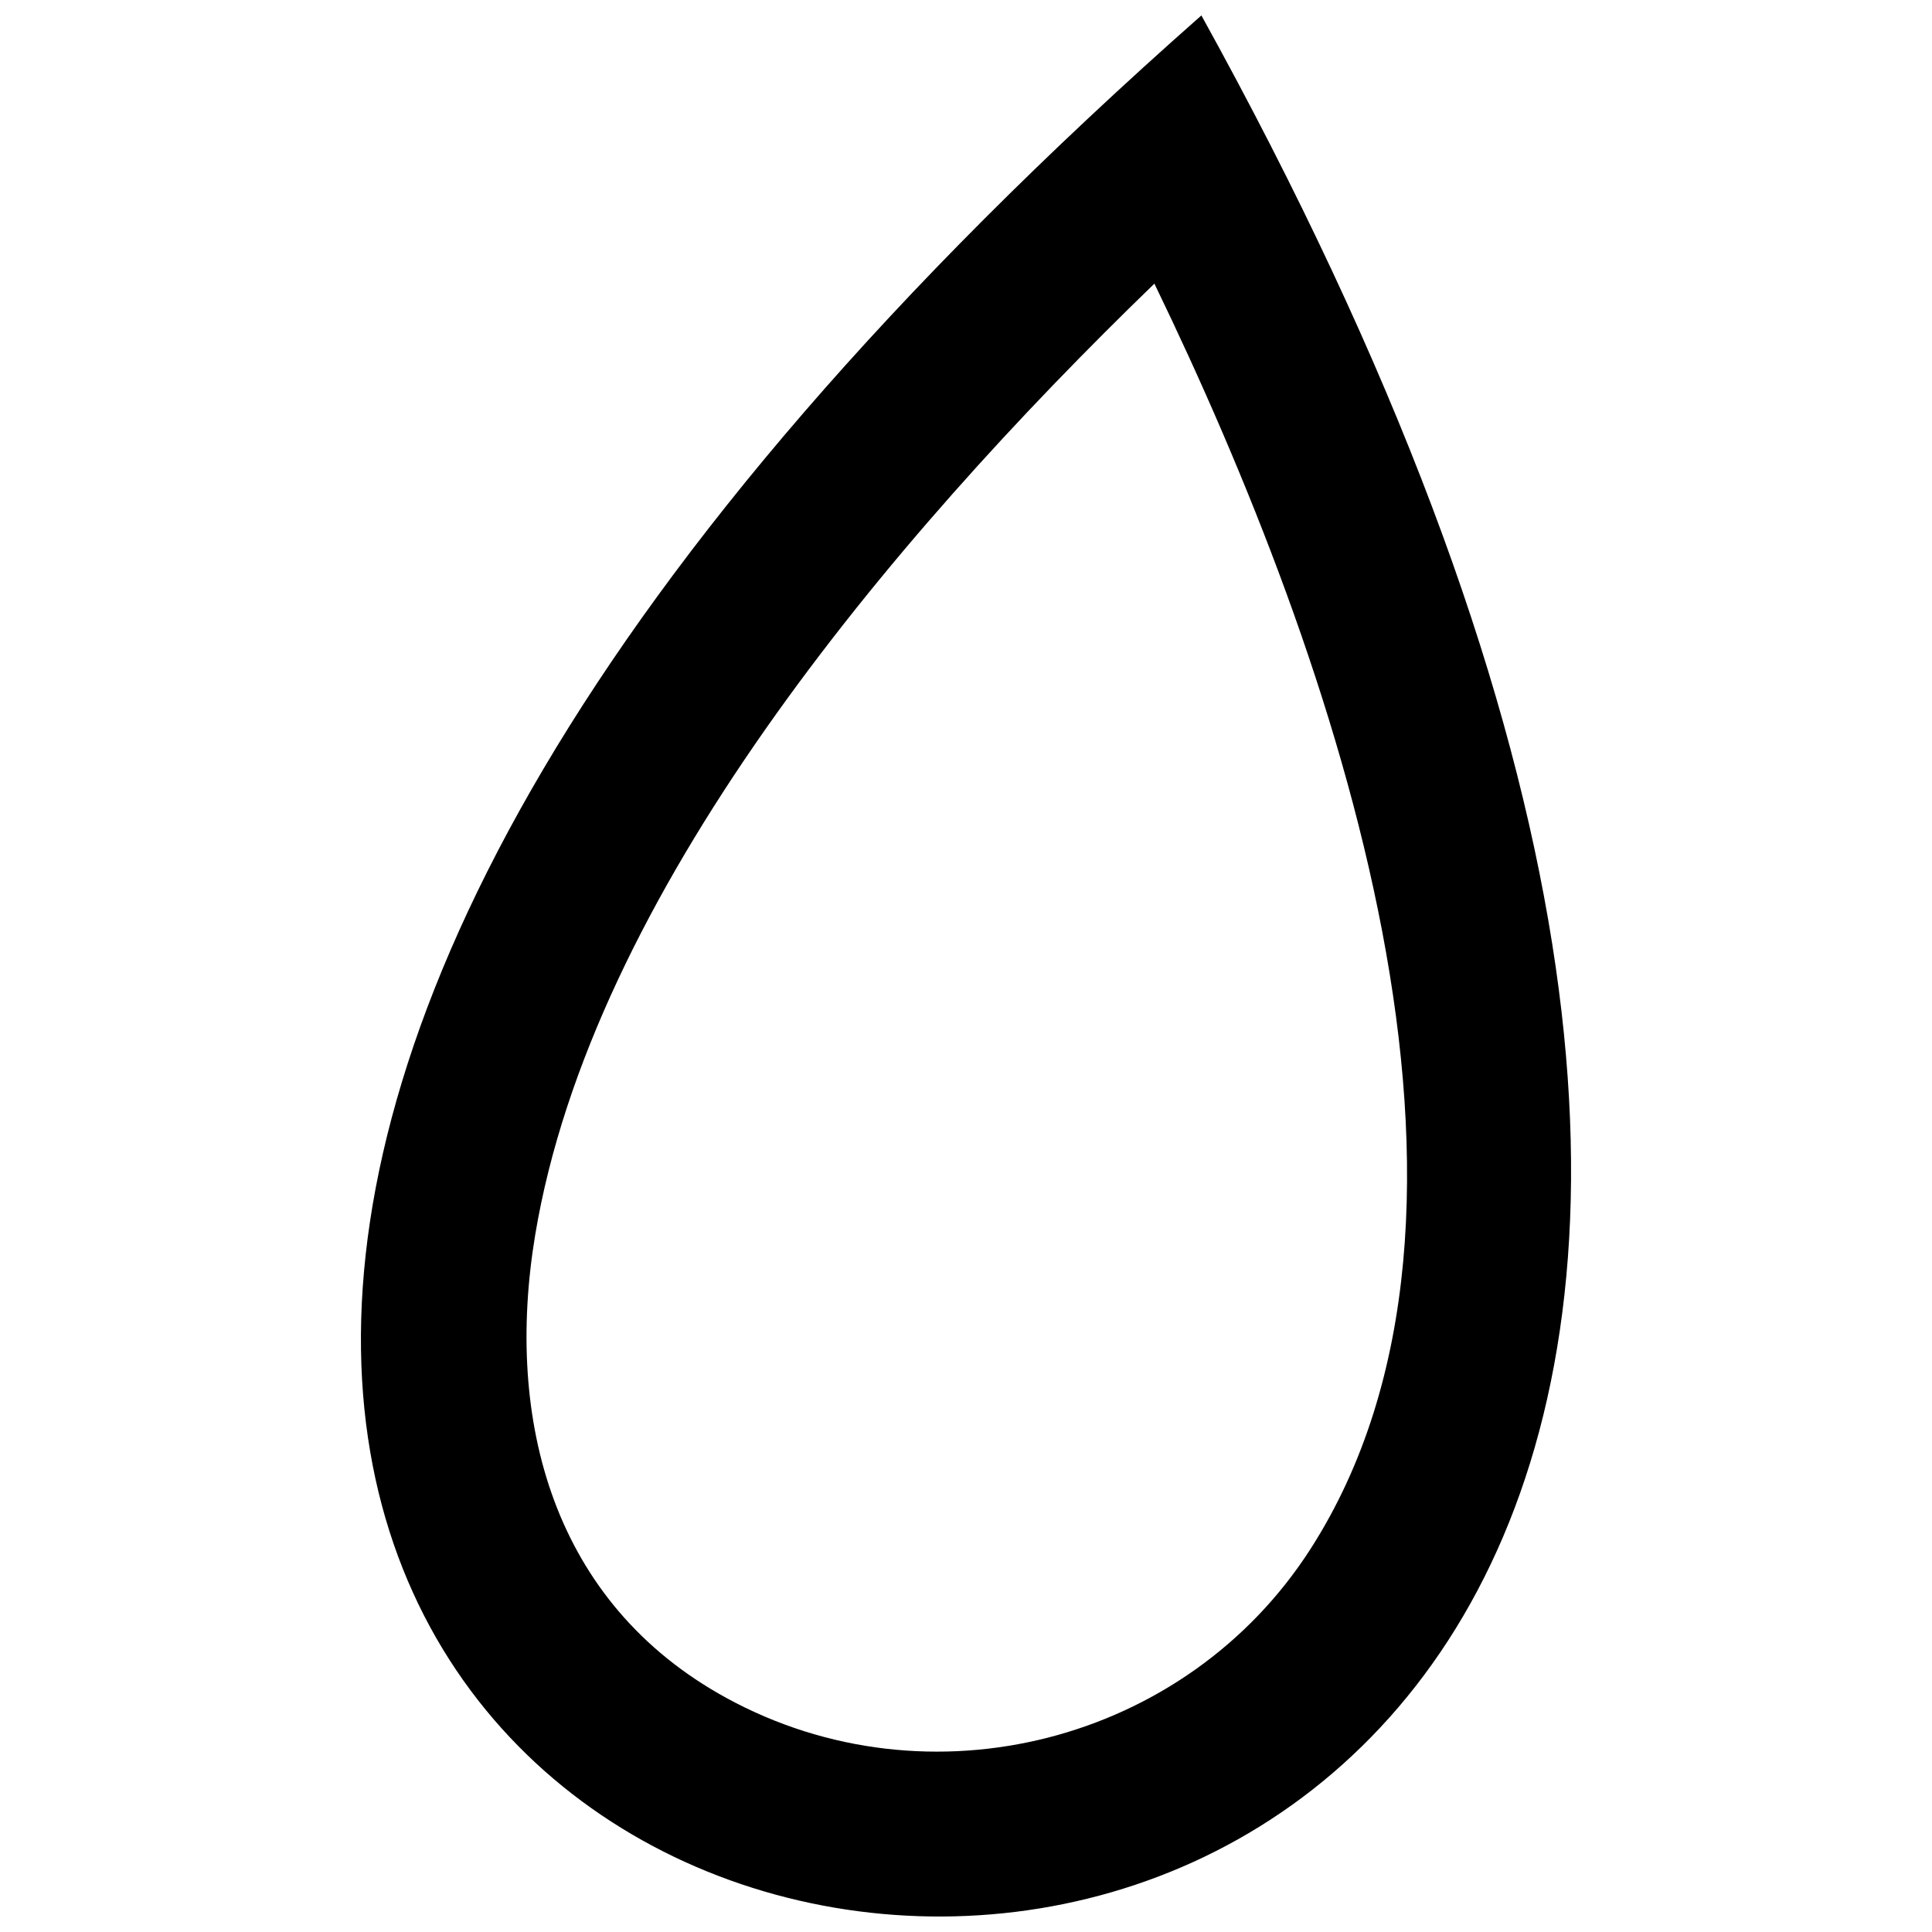 <?xml version="1.0" encoding="UTF-8"?>
<!-- Uploaded to: SVG Repo, www.svgrepo.com, Generator: SVG Repo Mixer Tools -->
<svg width="800px" height="800px" version="1.1" viewBox="144 144 512 512" xmlns="http://www.w3.org/2000/svg">
 <defs>
  <clipPath id="a">
   <path d="m239 148.09h322v503.81h-322z"/>
  </clipPath>
 </defs>
 <g clip-path="url(#a)">
  <path d="m462.38 148.09c415.34 750.82-666.36 587.74 0 0zm-12.457 71.078c-70.969 68.648-149.19 162.16-164.11 252.21-8.141 49.176 4.762 97.449 50.637 122.57 53.672 29.391 121.9 11.934 154.87-39.484 57.316-89.375 7.086-235.21-41.395-335.3z" fill-rule="evenodd"/>
 </g>
</svg>